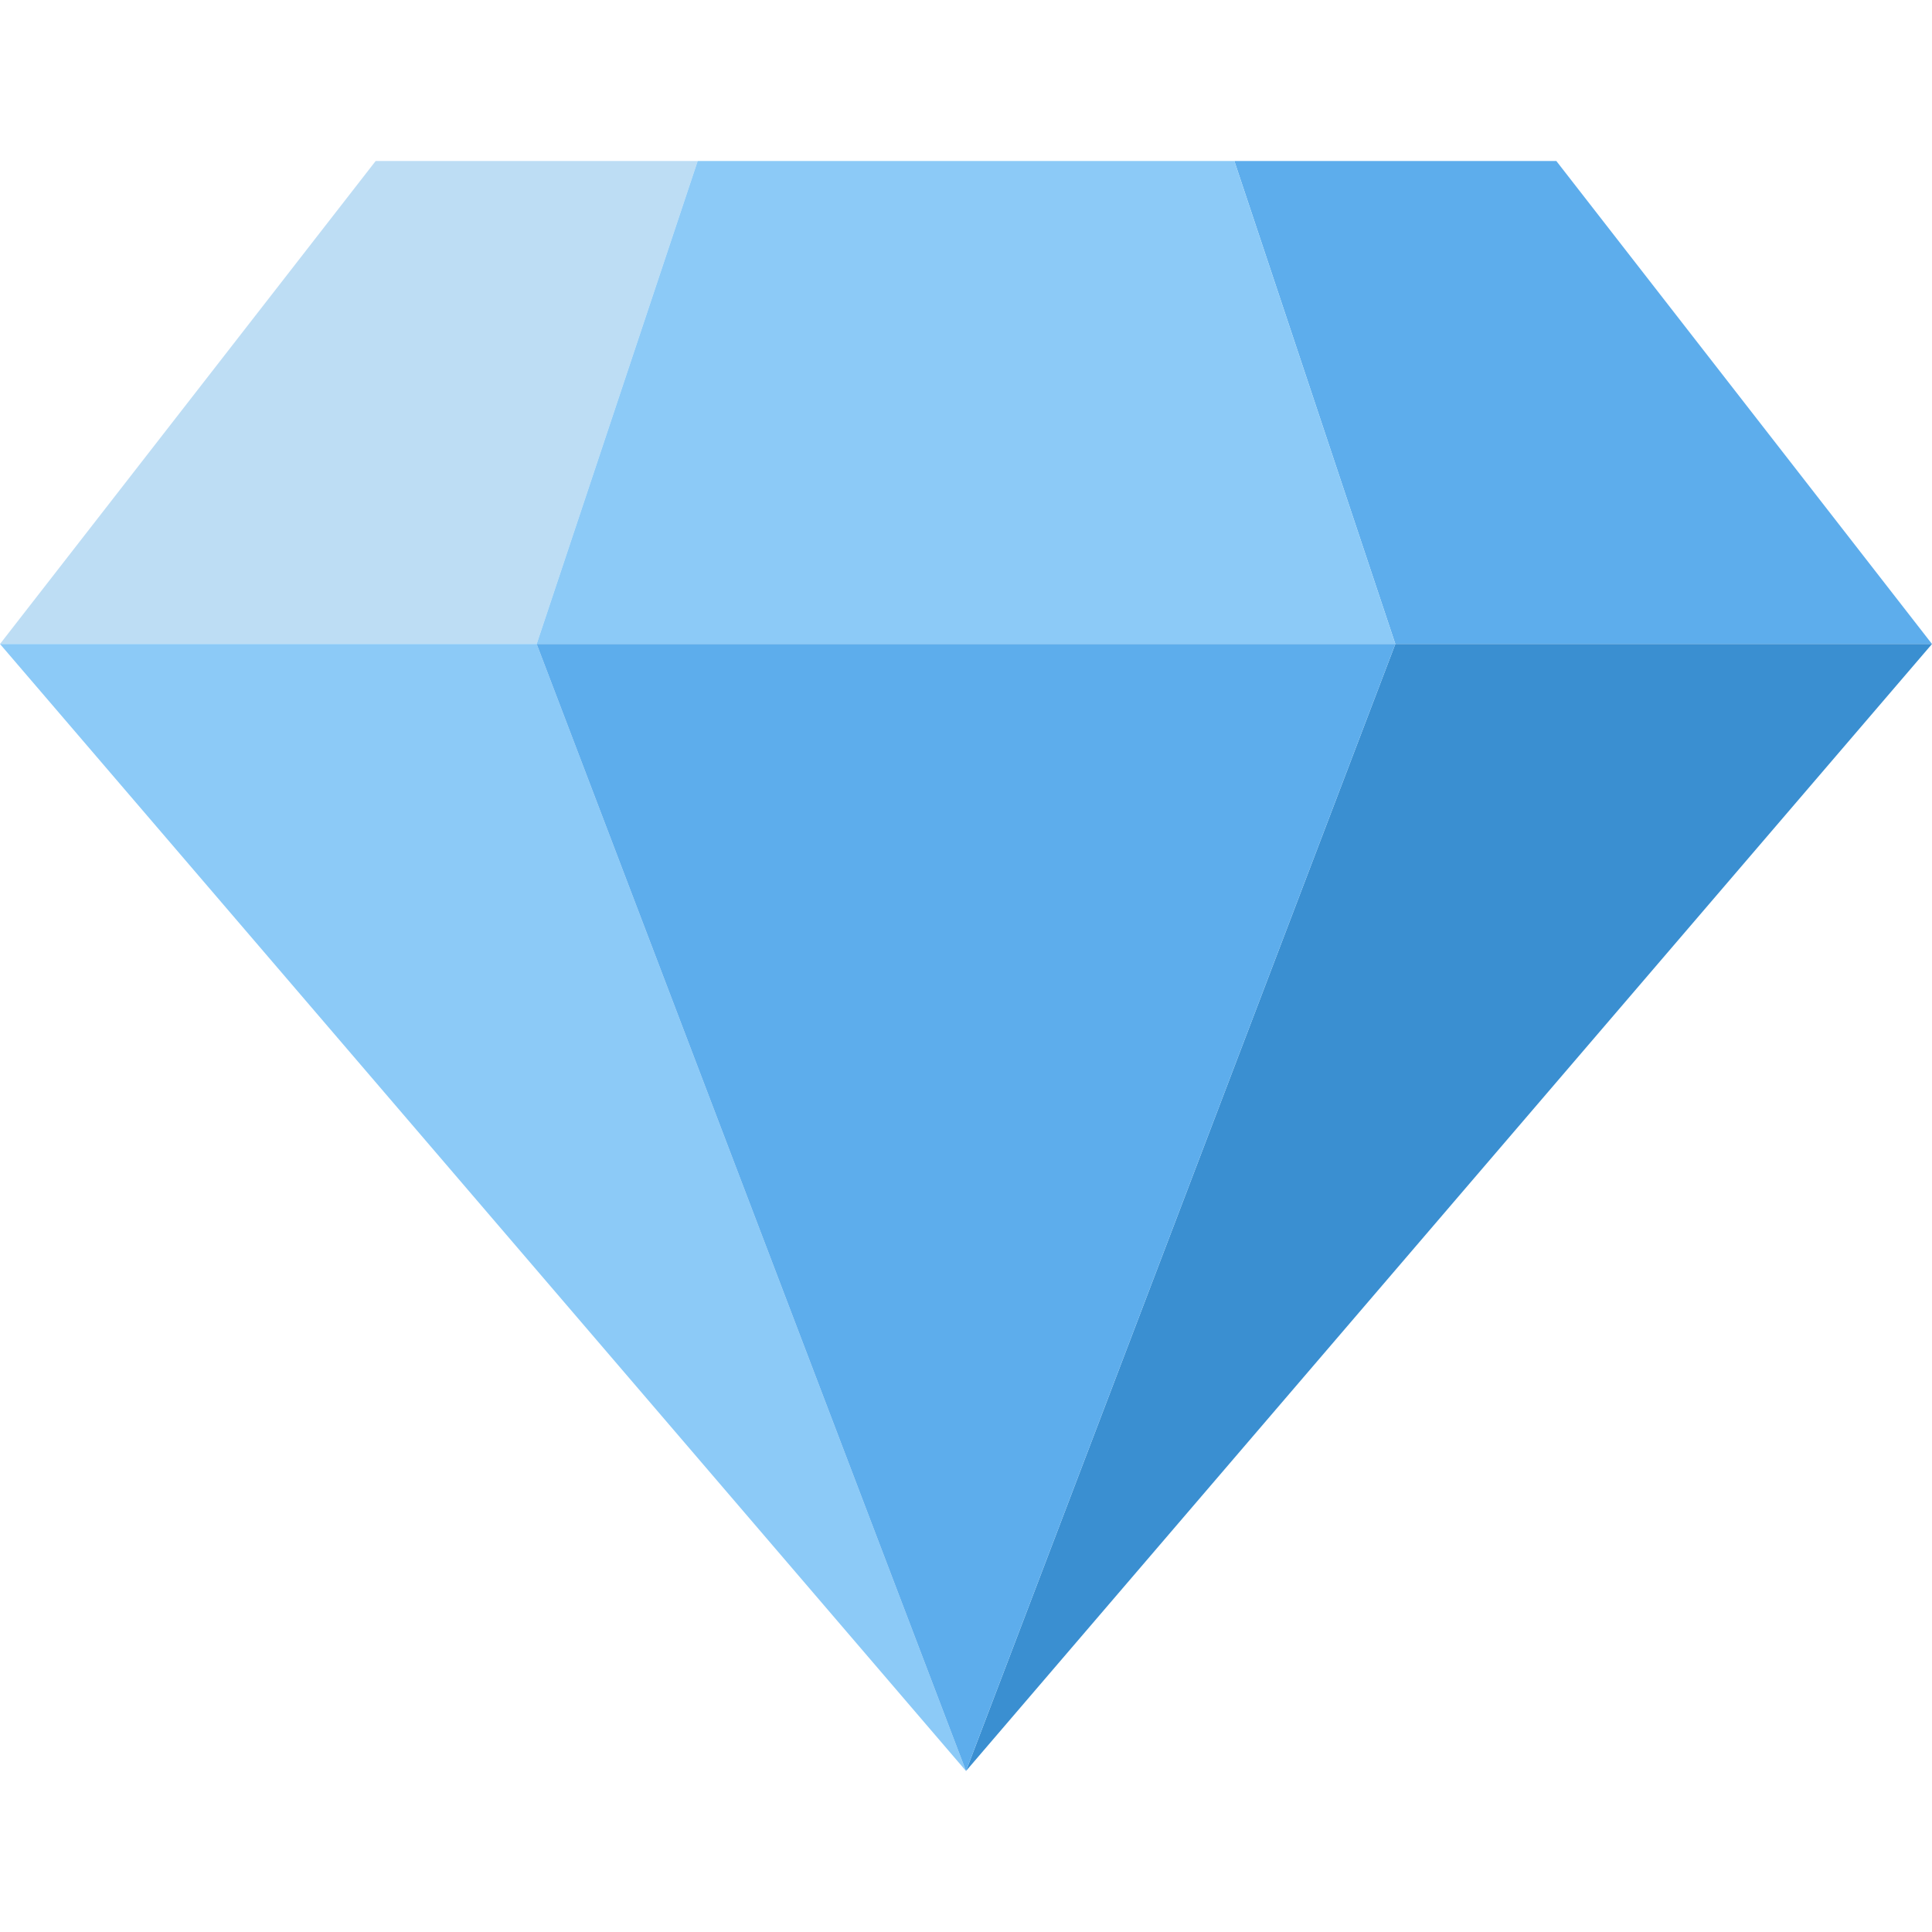 <?xml version="1.0" encoding="UTF-8"?>
<svg width="36px" height="36px" viewBox="0 0 36 36" version="1.1" xmlns="http://www.w3.org/2000/svg" xmlns:xlink="http://www.w3.org/1999/xlink">
    <!-- Generator: Sketch 57.1 (83088) - https://sketch.com -->
    <title>objects/1f48e</title>
    <desc>Created with Sketch.</desc>
    <g id="objects/1f48e" stroke="none" stroke-width="1" fill="none" fill-rule="evenodd">
        <g id="1f48e" transform="translate(0, 3)" fill-rule="nonzero">
            <polygon id="Shape" fill="#BDDDF4" points="13 0 7 0 0 9 10 9"></polygon>
            <polygon id="Shape" fill="#5DADEC" points="36 9 29 0 23 0 26 9"></polygon>
            <polygon id="Shape" fill="#3A8FD1" points="26 9 36 9 18 30"></polygon>
            <path d="M10,9 L0,9 L18,30 L10,9 Z M13,0 L10,9 L26,9 L23,0 L13,0 Z" id="Shape" fill="#8CCAF7"></path>
            <polygon id="Shape" fill="#5DADEC" points="18 30 10 9 26 9"></polygon>
        </g>
    </g>
</svg>